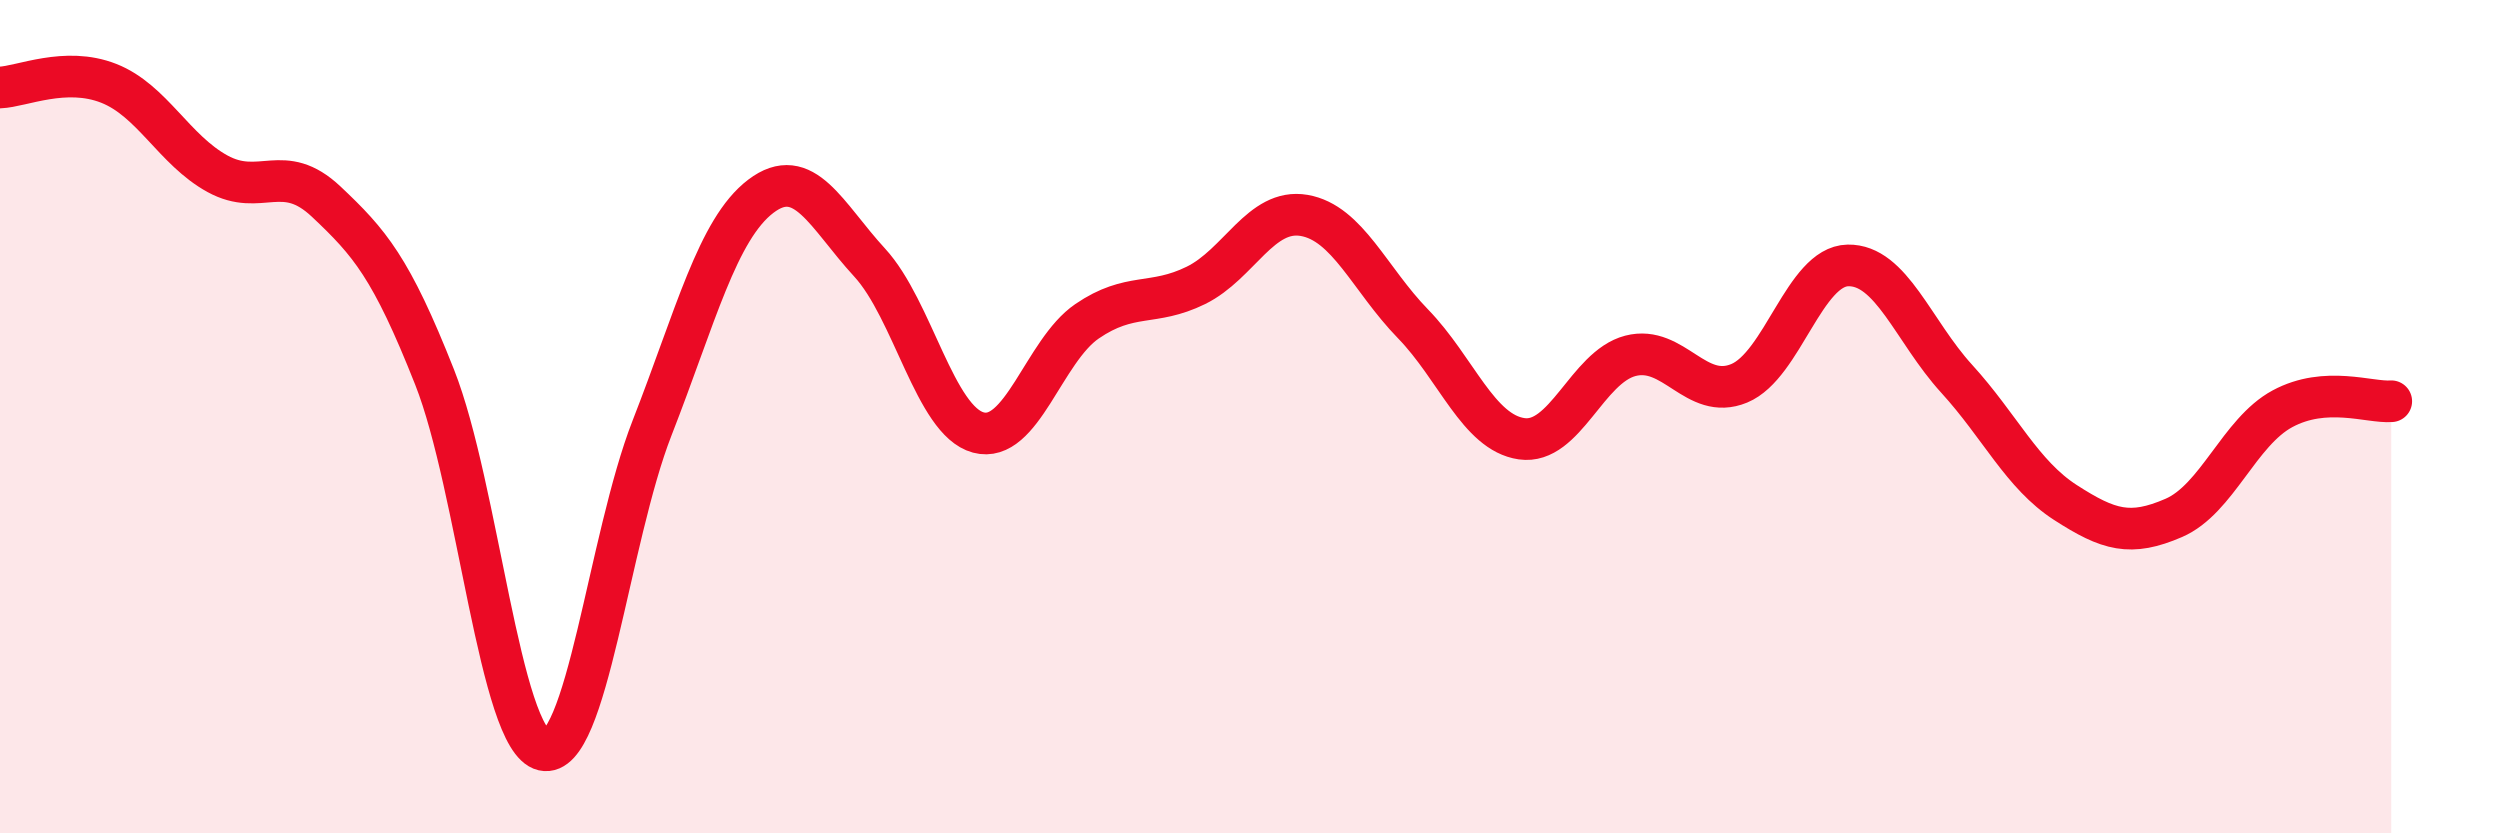 
    <svg width="60" height="20" viewBox="0 0 60 20" xmlns="http://www.w3.org/2000/svg">
      <path
        d="M 0,2.1 C 0.52,2.08 1.57,1.59 2.61,2 C 3.65,2.41 4.18,3.6 5.22,4.17 C 6.26,4.74 6.79,3.86 7.83,4.84 C 8.87,5.82 9.39,6.42 10.43,9.05 C 11.47,11.68 12,17.76 13.04,18 C 14.08,18.24 14.61,12.93 15.65,10.27 C 16.69,7.61 17.22,5.5 18.26,4.71 C 19.3,3.92 19.83,5.17 20.87,6.3 C 21.91,7.43 22.44,10.1 23.48,10.38 C 24.52,10.66 25.05,8.42 26.09,7.71 C 27.13,7 27.66,7.36 28.7,6.85 C 29.74,6.34 30.26,4.99 31.3,5.17 C 32.34,5.35 32.87,6.7 33.91,7.77 C 34.95,8.84 35.48,10.38 36.52,10.53 C 37.56,10.68 38.09,8.81 39.13,8.54 C 40.17,8.27 40.7,9.63 41.74,9.2 C 42.78,8.77 43.31,6.39 44.35,6.37 C 45.39,6.35 45.92,7.95 46.96,9.09 C 48,10.23 48.53,11.39 49.57,12.06 C 50.61,12.73 51.13,12.88 52.17,12.43 C 53.21,11.98 53.74,10.37 54.78,9.81 C 55.82,9.25 56.87,9.67 57.39,9.63L57.39 20L0 20Z"
        fill="#EB0A25"
        opacity="0.1"
        stroke-linecap="round"
        stroke-linejoin="round"
      />
      <path
        d="M 0,2.1 C 0.52,2.08 1.57,1.59 2.61,2 C 3.65,2.41 4.18,3.6 5.22,4.17 C 6.26,4.74 6.79,3.86 7.83,4.84 C 8.87,5.82 9.39,6.42 10.43,9.05 C 11.47,11.68 12,17.76 13.04,18 C 14.08,18.24 14.61,12.93 15.65,10.27 C 16.69,7.61 17.22,5.5 18.26,4.71 C 19.3,3.92 19.83,5.17 20.87,6.3 C 21.91,7.43 22.44,10.1 23.48,10.38 C 24.52,10.66 25.05,8.42 26.09,7.71 C 27.13,7 27.66,7.36 28.7,6.85 C 29.74,6.34 30.26,4.99 31.3,5.17 C 32.34,5.35 32.87,6.7 33.91,7.77 C 34.95,8.84 35.48,10.38 36.52,10.53 C 37.56,10.68 38.09,8.81 39.13,8.54 C 40.17,8.27 40.7,9.63 41.74,9.2 C 42.78,8.77 43.31,6.39 44.35,6.37 C 45.39,6.35 45.92,7.95 46.96,9.09 C 48,10.23 48.53,11.39 49.57,12.06 C 50.61,12.73 51.13,12.88 52.17,12.43 C 53.21,11.98 53.74,10.37 54.78,9.81 C 55.82,9.25 56.87,9.67 57.39,9.63"
        stroke="#EB0A25"
        stroke-width="1"
        fill="none"
        stroke-linecap="round"
        stroke-linejoin="round"
      />
    </svg>
  